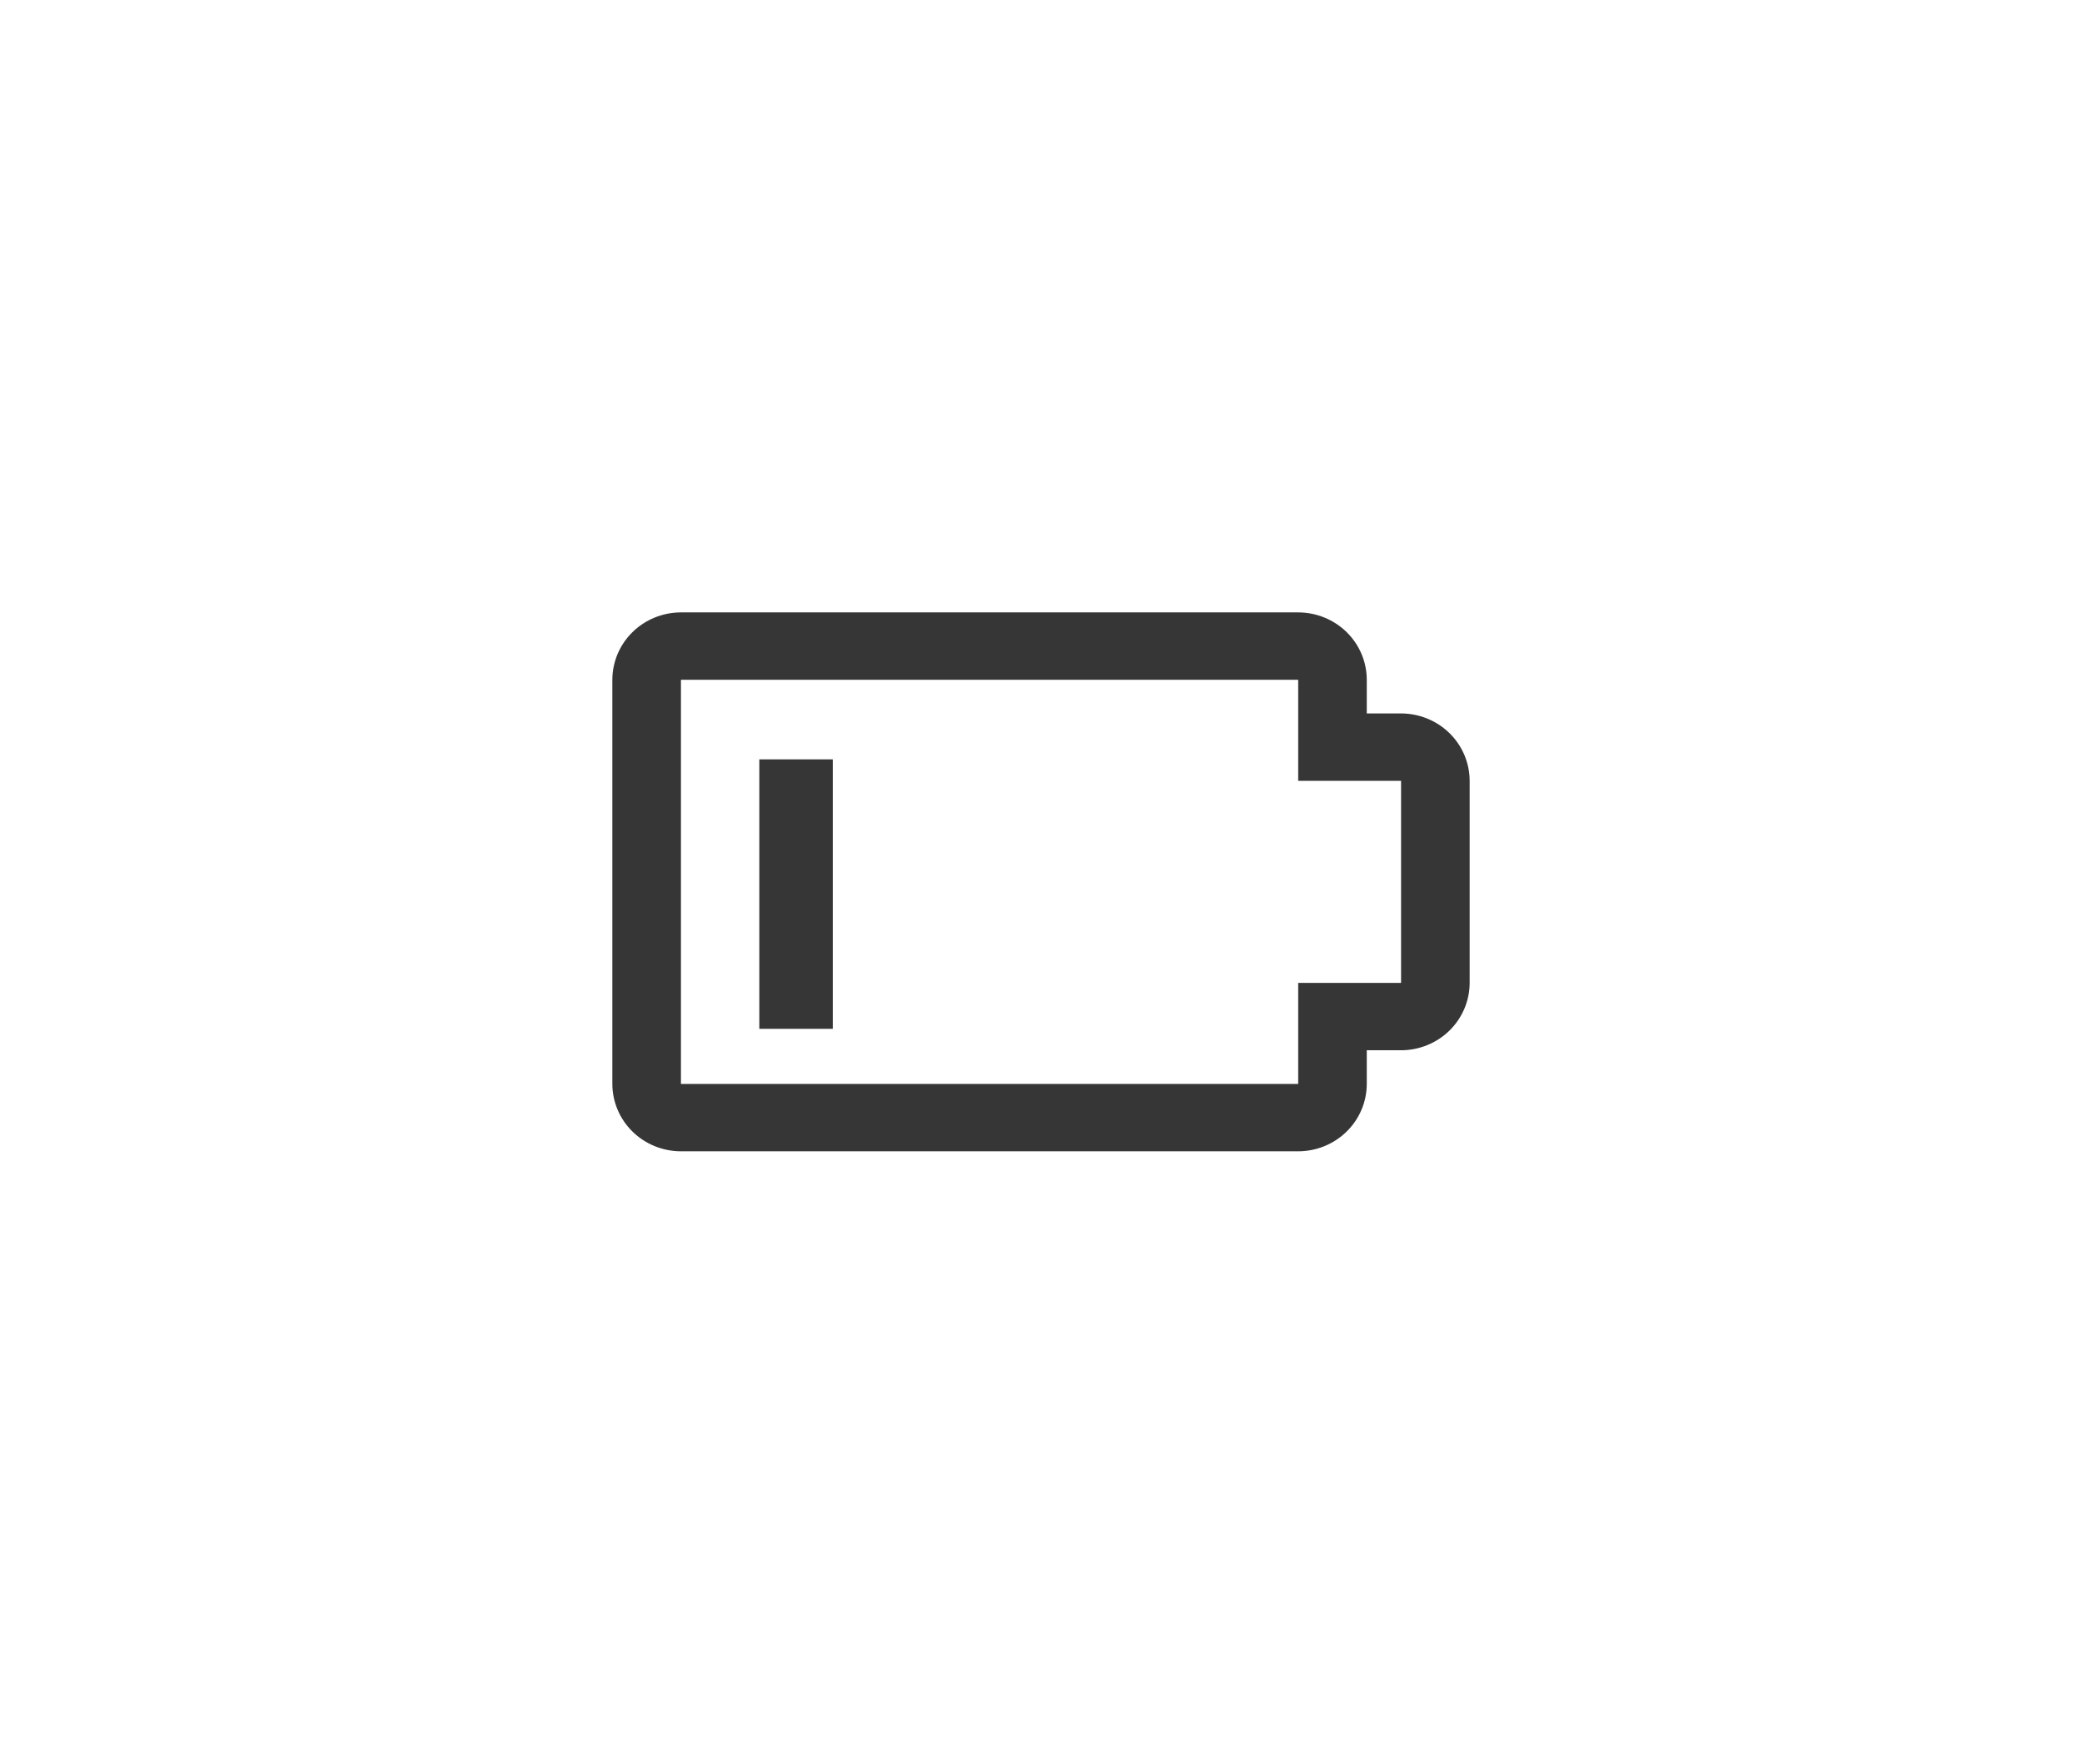 <svg width="85" height="72" viewBox="0 0 85 72" fill="none" xmlns="http://www.w3.org/2000/svg">
<g filter="url(#filter0_d_7140_19471)">
<path d="M53 37H27.8C27.058 36.999 26.346 36.709 25.821 36.194C25.296 35.678 25.001 34.979 25 34.25V17.75C25.001 17.021 25.296 16.322 25.821 15.806C26.346 15.291 27.058 15.001 27.8 15H53C53.742 15.001 54.454 15.291 54.979 15.806C55.504 16.322 55.799 17.021 55.8 17.75V19.125H57.2C57.942 19.126 58.654 19.416 59.179 19.931C59.704 20.447 59.999 21.146 60 21.875V30.125C59.999 30.854 59.703 31.553 59.179 32.068C58.654 32.584 57.942 32.874 57.2 32.875H55.8V34.25C55.799 34.979 55.504 35.678 54.979 36.193C54.454 36.709 53.742 36.999 53 37ZM27.8 17.75V34.25H53V30.125H57.2V21.875H53V17.75H27.8Z" fill="#363636"/>
</g>
<g filter="url(#filter1_d_7140_19471)">
<path d="M34 21V32H31V21H34Z" fill="#363636"/>
</g>
<defs>
<filter id="filter0_d_7140_19471" x="0" y="0" width="85" height="72" filterUnits="userSpaceOnUse" color-interpolation-filters="sRGB">
<feFlood flood-opacity="0" result="BackgroundImageFix"/>
<feColorMatrix in="SourceAlpha" type="matrix" values="0 0 0 0 0 0 0 0 0 0 0 0 0 0 0 0 0 0 127 0" result="hardAlpha"/>
<feOffset dy="10"/>
<feGaussianBlur stdDeviation="12.5"/>
<feComposite in2="hardAlpha" operator="out"/>
<feColorMatrix type="matrix" values="0 0 0 0 0.38 0 0 0 0 0 0 0 0 0 1 0 0 0 1 0"/>
<feBlend mode="normal" in2="BackgroundImageFix" result="effect1_dropShadow_7140_19471"/>
<feBlend mode="normal" in="SourceGraphic" in2="effect1_dropShadow_7140_19471" result="shape"/>
</filter>
<filter id="filter1_d_7140_19471" x="6" y="6" width="53" height="61" filterUnits="userSpaceOnUse" color-interpolation-filters="sRGB">
<feFlood flood-opacity="0" result="BackgroundImageFix"/>
<feColorMatrix in="SourceAlpha" type="matrix" values="0 0 0 0 0 0 0 0 0 0 0 0 0 0 0 0 0 0 127 0" result="hardAlpha"/>
<feOffset dy="10"/>
<feGaussianBlur stdDeviation="12.5"/>
<feComposite in2="hardAlpha" operator="out"/>
<feColorMatrix type="matrix" values="0 0 0 0 0.38 0 0 0 0 0 0 0 0 0 1 0 0 0 1 0"/>
<feBlend mode="normal" in2="BackgroundImageFix" result="effect1_dropShadow_7140_19471"/>
<feBlend mode="normal" in="SourceGraphic" in2="effect1_dropShadow_7140_19471" result="shape"/>
</filter>
</defs>
</svg>
